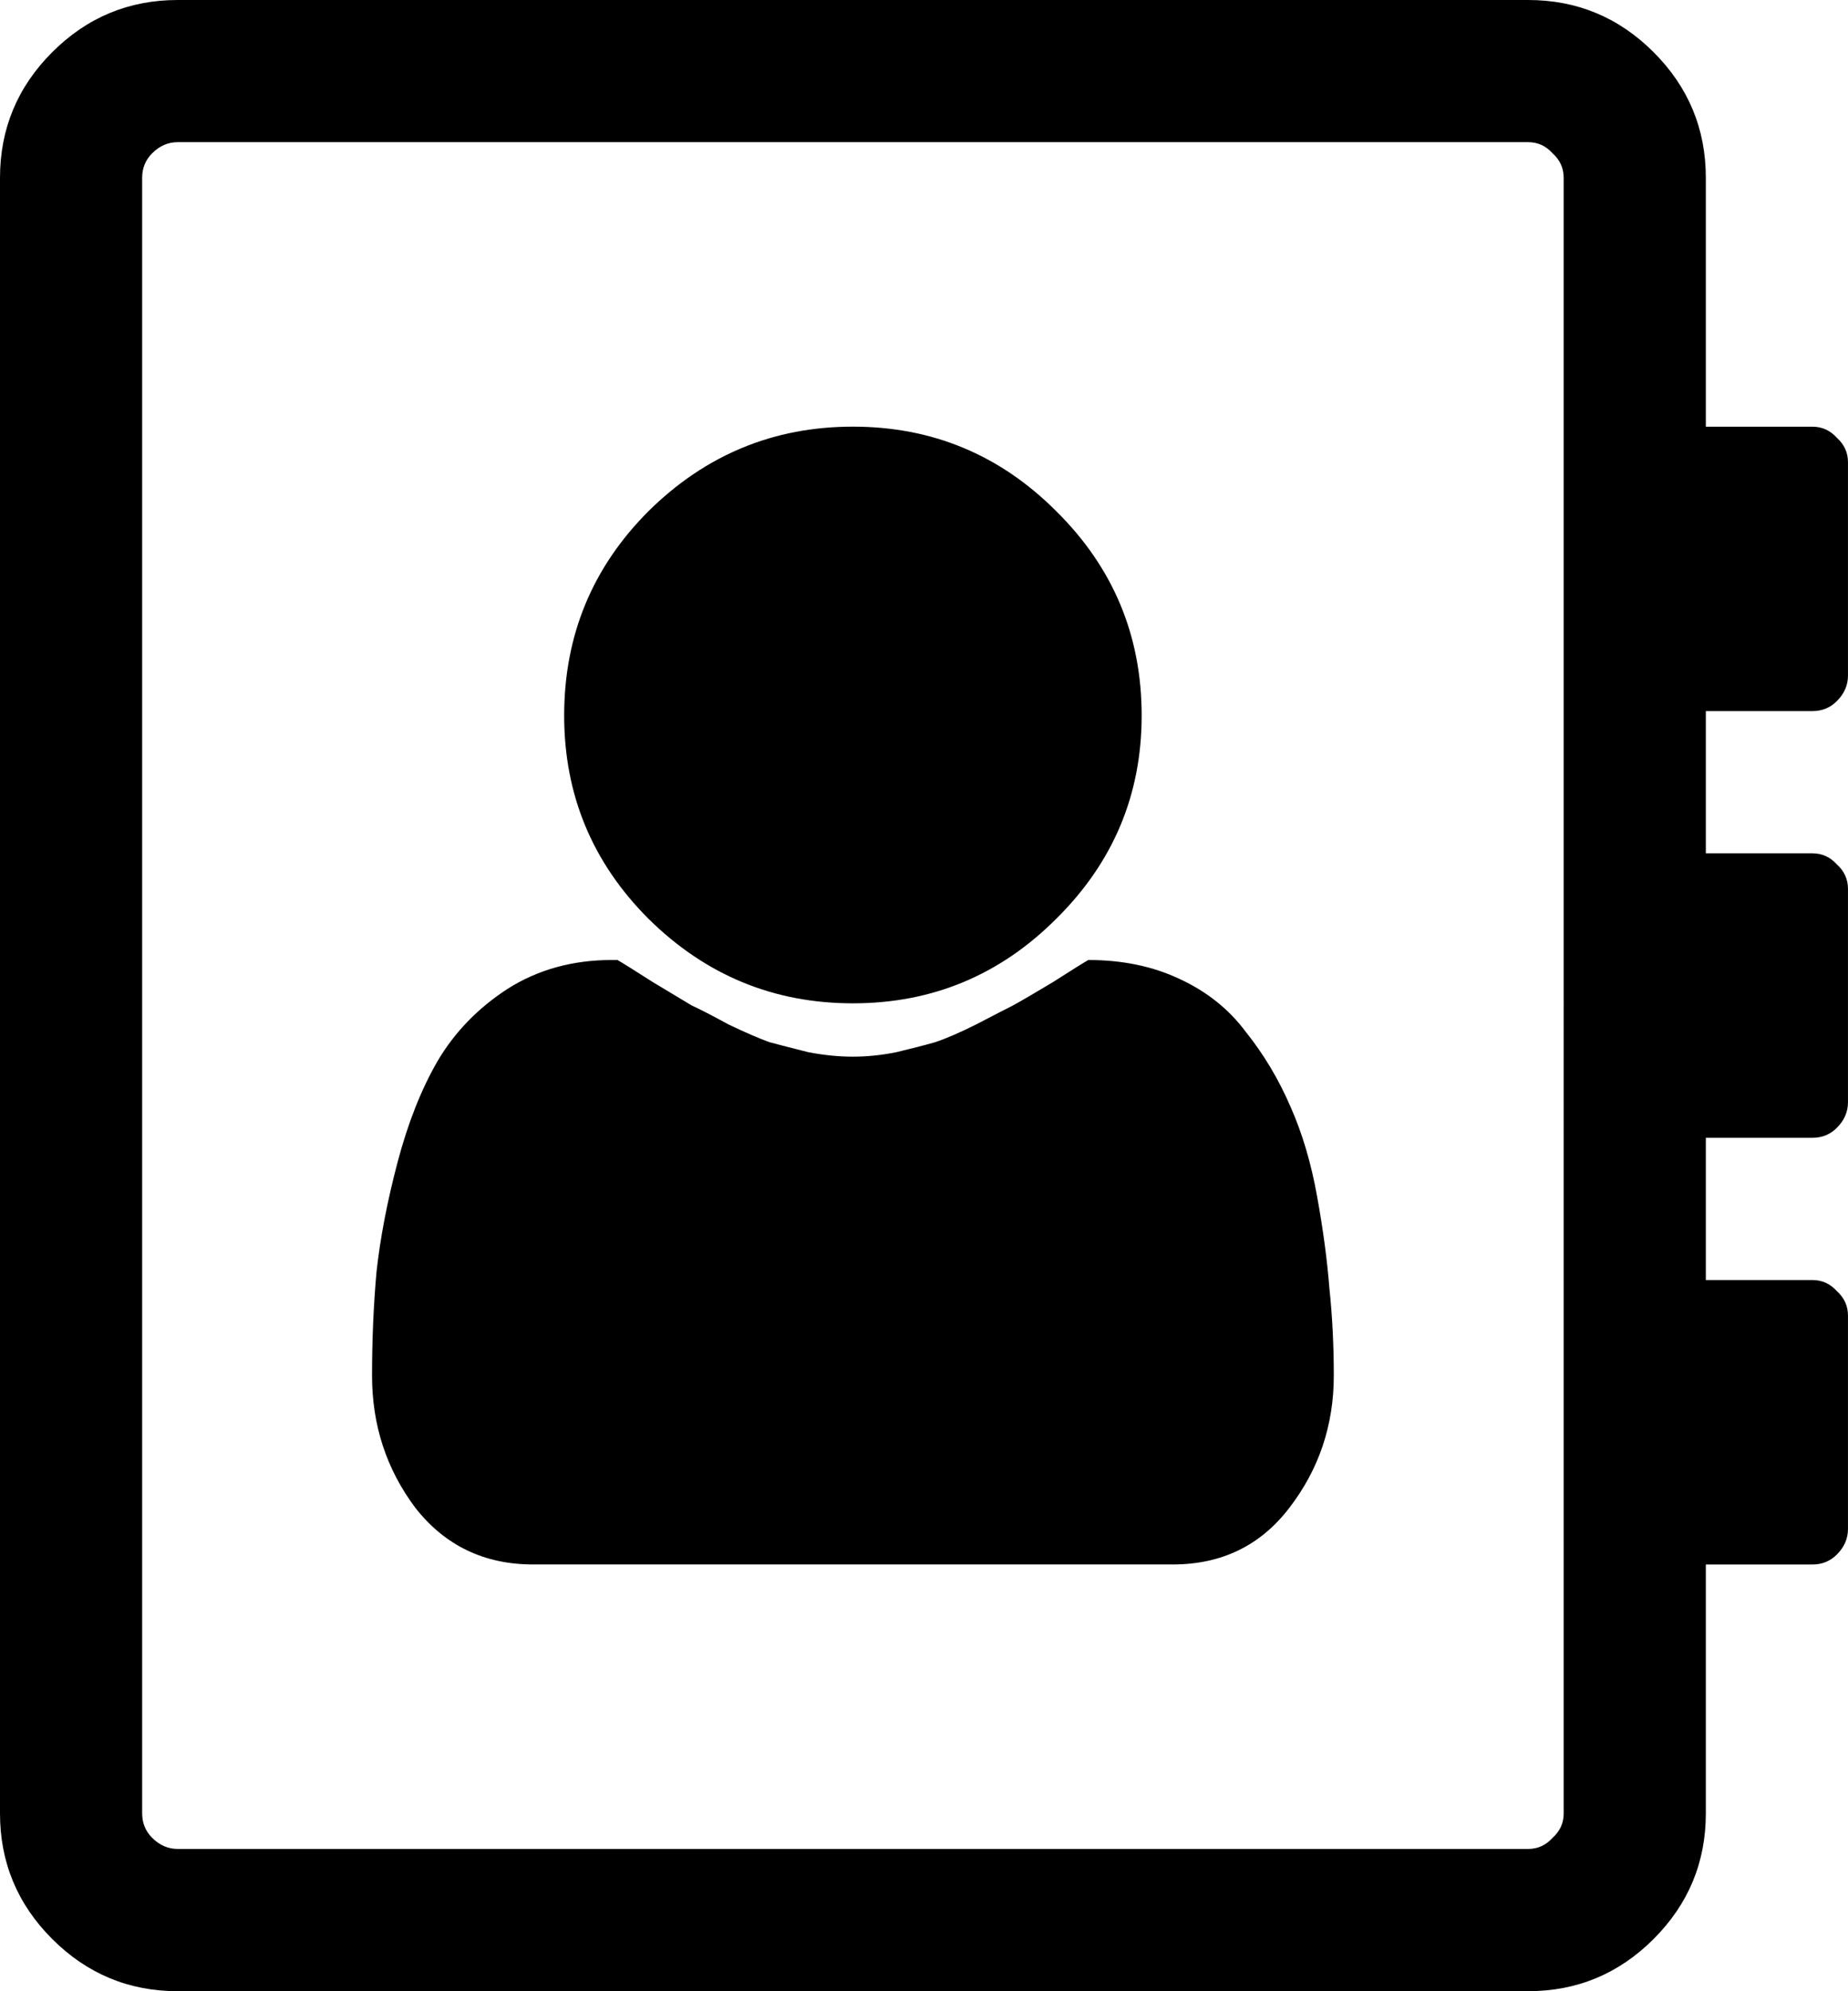 <?xml version="1.0" encoding="UTF-8" standalone="no"?>
<!-- Created with Inkscape (http://www.inkscape.org/) -->

<svg
   xmlns:dc="http://purl.org/dc/elements/1.1/"
   xmlns:cc="http://creativecommons.org/ns#"
   xmlns:rdf="http://www.w3.org/1999/02/22-rdf-syntax-ns#"
   xmlns:svg="http://www.w3.org/2000/svg"
   xmlns="http://www.w3.org/2000/svg"
   xmlns:sodipodi="http://sodipodi.sourceforge.net/DTD/sodipodi-0.dtd"
   xmlns:inkscape="http://www.inkscape.org/namespaces/inkscape"
   width="82.785mm"
   height="89.152mm"
   viewBox="0 0 82.785 89.152"
   version="1.1"
   id="svg2198"
   inkscape:version="0.92.3 (2405546, 2018-03-11)"
   sodipodi:docname="contact.svg">
  <defs
     id="defs2192" />
  <sodipodi:namedview
     id="base"
     pagecolor="#ffffff"
     bordercolor="#666666"
     borderopacity="1.0"
     inkscape:pageopacity="0.0"
     inkscape:pageshadow="2"
     inkscape:zoom="0.35"
     inkscape:cx="-630.19084"
     inkscape:cy="212.76139"
     inkscape:document-units="mm"
     inkscape:current-layer="layer1"
     showgrid="false"
     fit-margin-top="0"
     fit-margin-left="0"
     fit-margin-right="0"
     fit-margin-bottom="0"
     inkscape:window-width="1920"
     inkscape:window-height="1001"
     inkscape:window-x="-9"
     inkscape:window-y="-9"
     inkscape:window-maximized="1" />
  <g
     inkscape:label="Layer 1"
     inkscape:groupmode="layer"
     id="layer1"
     transform="translate(-43.896,-115.975)">
    <path
       style="fill:#000000;fill-opacity:1;stroke-width:2.229"
       inkscape:connector-curvature="0"
       d="m 95.039,148.012 q 0,5.323 -3.831,9.104 -3.781,3.781 -9.104,3.781 -5.323,0 -9.154,-3.781 -3.781,-3.781 -3.781,-9.104 0,-5.373 3.781,-9.154 3.831,-3.781 9.154,-3.781 5.323,0 9.104,3.781 3.831,3.781 3.831,9.154 z m -2.388,10.945 q 2.289,0 4.08,0.846 1.841,0.846 2.985,2.388 1.194,1.492 1.99,3.333 0.796,1.791 1.194,4.03 0.398,2.189 0.547,4.08 0.199,1.891 0.199,3.93 0,3.333 -1.99,5.92 -1.94,2.537 -5.224,2.537 h -28.656 q -3.283,0 -5.274,-2.537 -1.94,-2.587 -1.94,-5.92 0,-2.388 0.199,-4.627 0.249,-2.289 0.945,-4.925 0.696,-2.637 1.791,-4.527 1.144,-1.94 3.134,-3.234 2.04,-1.294 4.676,-1.294 h 0.249 q 0.348,0.199 1.592,0.995 1.244,0.746 1.741,1.045 0.547,0.249 1.642,0.846 1.144,0.547 1.841,0.796 0.746,0.199 1.741,0.448 1.045,0.199 1.99,0.199 0.945,0 1.94,-0.199 1.045,-0.249 1.741,-0.448 0.746,-0.249 1.841,-0.796 1.144,-0.597 1.642,-0.846 0.547,-0.299 1.791,-1.045 1.244,-0.796 1.592,-0.995 z m 34.029,-12.736 q 0,0.647 -0.497,1.144 -0.448,0.448 -1.095,0.448 h -4.776 v 6.368 h 4.776 q 0.647,0 1.095,0.498 0.497,0.448 0.497,1.095 v 9.552 q 0,0.647 -0.497,1.144 -0.448,0.448 -1.095,0.448 h -4.776 v 6.368 h 4.776 q 0.647,0 1.095,0.498 0.497,0.448 0.497,1.095 v 9.552 q 0,0.647 -0.497,1.144 -0.448,0.448 -1.095,0.448 h -4.776 v 11.144 q 0,3.283 -2.338,5.622 -2.338,2.338 -5.622,2.338 H 51.856 q -3.283,0 -5.622,-2.338 -2.338,-2.338 -2.338,-5.622 V 123.935 q 0,-3.283 2.338,-5.622 2.338,-2.338 5.622,-2.338 h 60.496 q 3.283,0 5.622,2.338 2.338,2.338 2.338,5.622 v 11.144 h 4.776 q 0.647,0 1.095,0.498 0.497,0.448 0.497,1.095 v 9.552 z m -12.736,50.944 V 123.933 q 0,-0.647 -0.498,-1.095 -0.448,-0.498 -1.095,-0.498 H 51.856 q -0.647,0 -1.144,0.498 -0.448,0.448 -0.448,1.095 v 73.232 q 0,0.647 0.448,1.095 0.498,0.498 1.144,0.498 h 60.496 q 0.647,0 1.095,-0.498 0.498,-0.448 0.498,-1.095 z"
       id="path6" />
  </g>
</svg>
